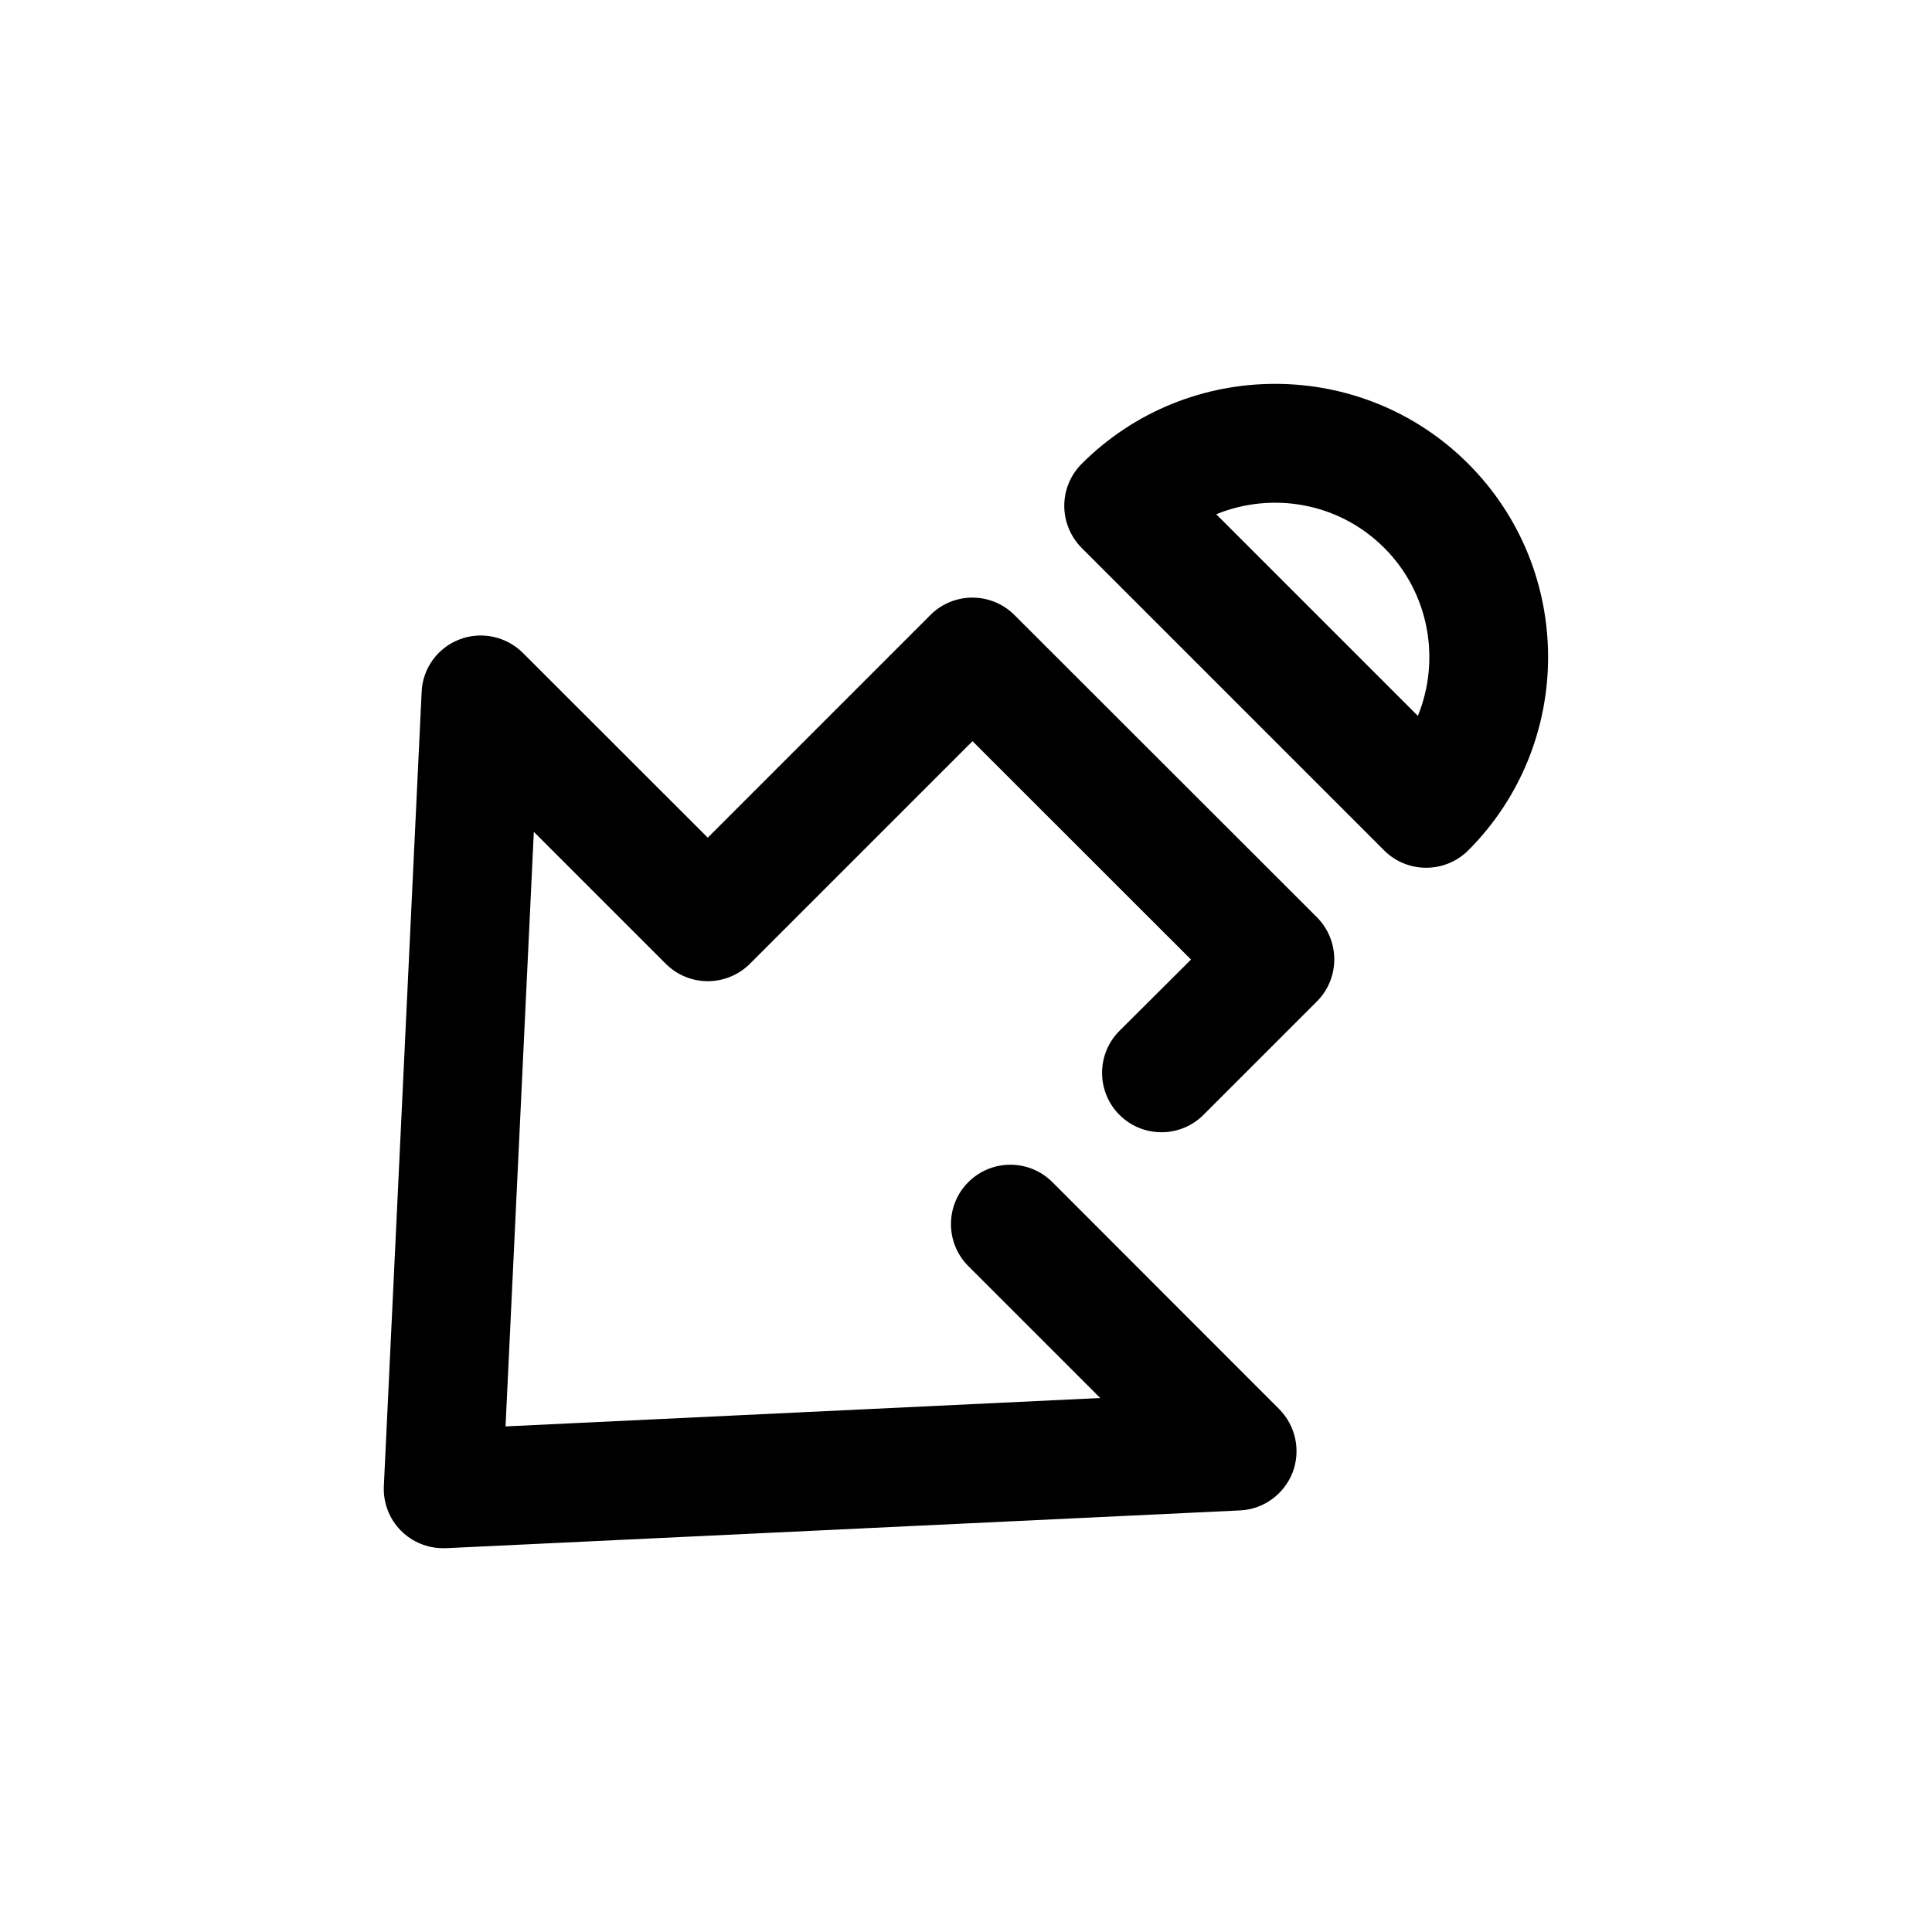 <?xml version="1.0" encoding="UTF-8"?>
<!-- The Best Svg Icon site in the world: iconSvg.co, Visit us! https://iconsvg.co -->
<svg fill="#000000" width="800px" height="800px" version="1.1" viewBox="144 144 512 512" xmlns="http://www.w3.org/2000/svg">
 <g>
  <path d="m533.1 266.9c-28.215-28.246-74.188-28.215-102.43 0-2.961 2.961-4.629 6.957-4.629 11.148 0 4.156 1.668 8.188 4.598 11.148l80.168 80.168c3.086 3.086 7.117 4.598 11.148 4.598s8.062-1.543 11.148-4.598c28.211-28.277 28.211-74.219-0.004-102.46zm-13.352 66.816-53.434-53.434c14.832-6.047 32.465-3.148 44.523 8.91 11.996 11.996 14.957 29.695 8.91 44.523z"/>
  <path d="m250.3 549.69c2.961 2.961 6.988 4.598 11.145 4.598h0.723l210.43-10.012c6.234-0.285 11.684-4.25 13.949-10.043 2.234-5.824 0.82-12.406-3.559-16.816l-60.105-60.145c-6.141-6.141-16.121-6.141-22.262 0-6.141 6.141-6.141 16.121 0 22.262l34.953 34.953-157.6 7.527 7.496-157.57 34.953 34.953c2.961 2.961 6.957 4.629 11.148 4.629 4.188 0 8.188-1.668 11.148-4.598l59.008-59.008 57.906 57.875-18.965 18.891c-6.141 6.141-6.141 16.121 0 22.262 6.141 6.141 16.121 6.141 22.262 0l30.07-30.07c2.961-2.961 4.598-6.957 4.598-11.148 0-4.188-1.668-8.188-4.598-11.148l-80.168-80.102c-6.141-6.141-16.121-6.141-22.262 0l-59.008 59.008-48.996-48.965c-4.441-4.41-11.051-5.793-16.816-3.559-5.824 2.234-9.762 7.715-10.012 13.918l-10.012 210.4c-0.219 4.441 1.418 8.754 4.566 11.902z"/>
 </g>
</svg>